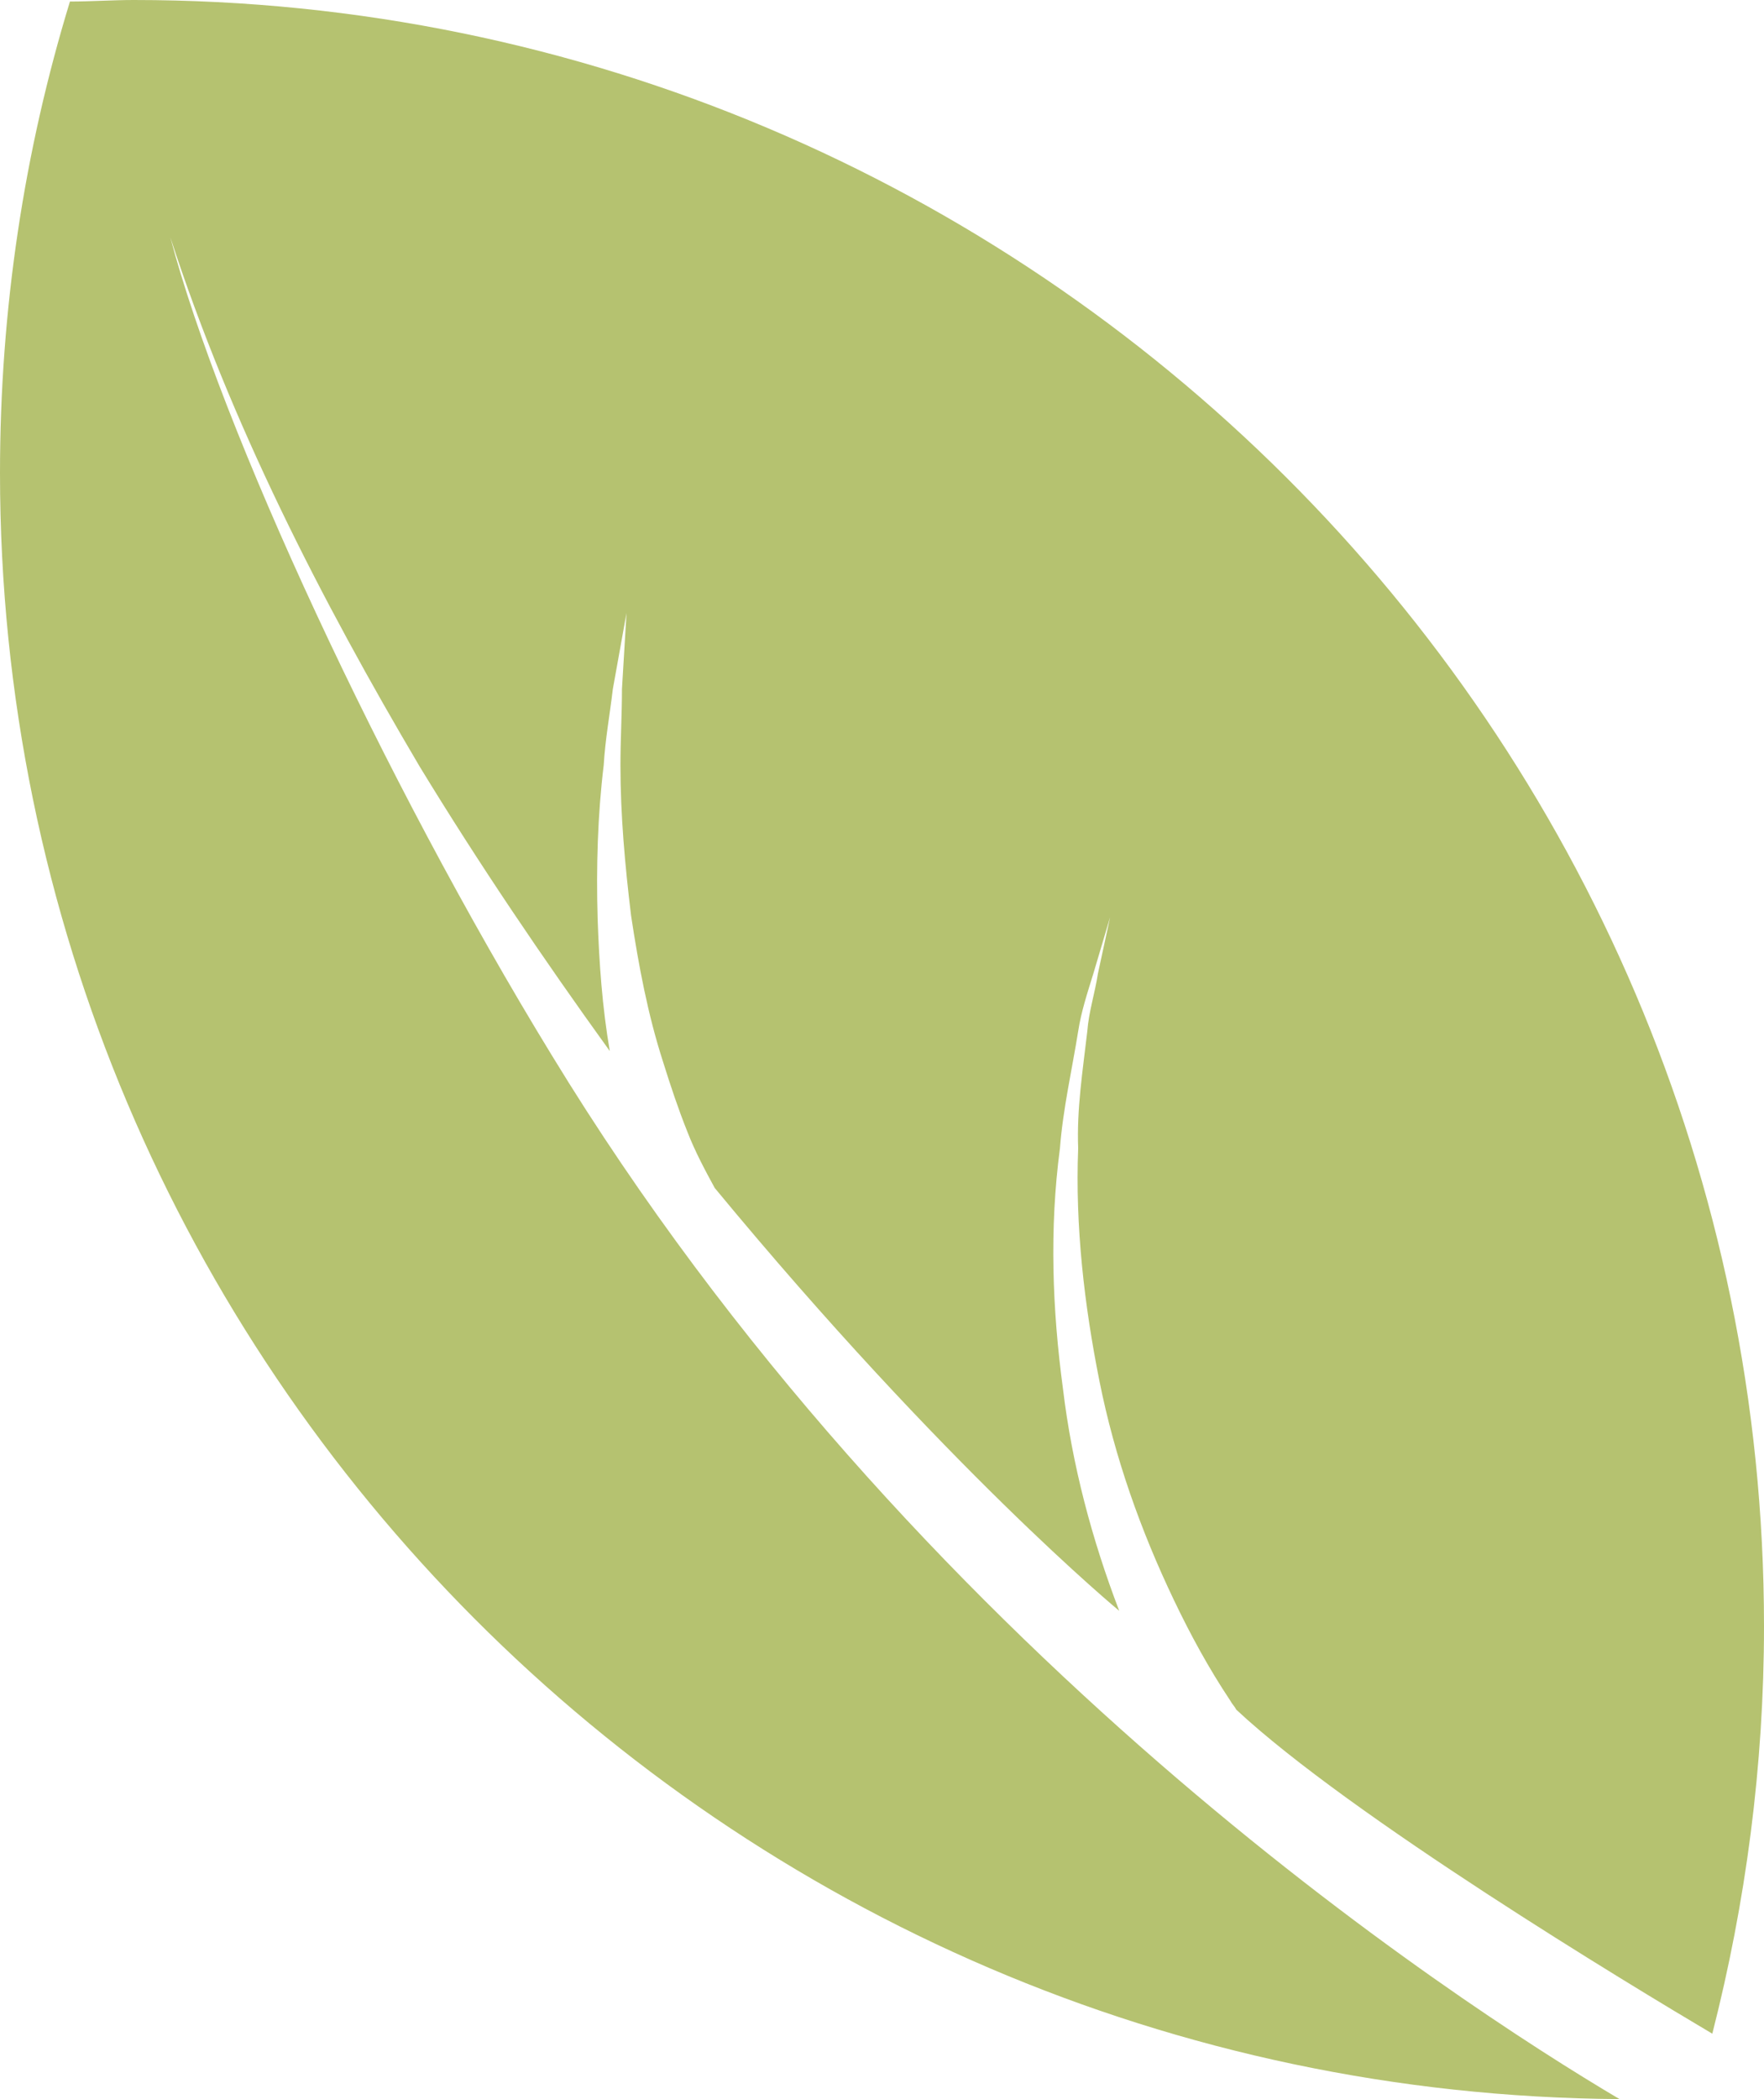 <?xml version="1.0" encoding="utf-8"?>
<!-- Generator: Adobe Illustrator 22.0.1, SVG Export Plug-In . SVG Version: 6.00 Build 0)  -->
<svg version="1.1" id="Ebene_1" xmlns="http://www.w3.org/2000/svg" xmlns:xlink="http://www.w3.org/1999/xlink" x="0px" y="0px"
	 viewBox="0 0 116 138" style="enable-background:new 0 0 116 138;" xml:space="preserve" with="116" height="138">
<style type="text/css">
	.st0{fill:#B5C270;}
</style>
<path class="st0" d="M36.3,69.4C25.1,51.1,14.5,28.1,11.2,15.6c4,12.3,9.9,23.8,16.4,34.8c3.9,6.4,8.1,12.6,12.5,18.7
	c-0.5-2.9-0.7-5.8-0.8-8.7c-0.1-3.4,0-6.8,0.4-10.1c0.1-1.7,0.4-3.3,0.6-5l0.9-5l-0.3,5c0,1.7-0.1,3.3-0.1,5c0,3.3,0.3,6.6,0.7,9.9
	c0.5,3.3,1.1,6.5,2.1,9.6c0.5,1.6,1,3.1,1.6,4.6c0.5,1.3,1.2,2.6,1.8,3.7c15.2,18.4,26.6,27.8,26.6,27.8c-1.8-4.7-3.1-9.6-3.7-14.6
	c-0.7-5.2-0.9-10.5-0.2-15.8c0.2-2.6,0.8-5.2,1.2-7.7c0.2-1.3,0.6-2.5,1-3.8l1.1-3.7L72.2,64c-0.2,1.3-0.6,2.5-0.7,3.8
	c-0.3,2.6-0.7,5.1-0.6,7.7c-0.2,5.1,0.4,10.3,1.4,15.3c1,5,2.7,9.8,4.9,14.4c1.1,2.3,2.3,4.5,3.7,6.6c0.1,0.2,0.3,0.4,0.4,0.6
	c7.5,7,25.9,18.1,31.3,21.3c2.2-8.6,3.4-17.6,3.4-26.8C116,48,67.9,0,8.8,0C7.4,0,6,0.1,4.6,0.1C1.6,9.9,0,20.3,0,31.1
	C0,89.8,47.7,137.6,106.5,138C95.5,131.5,60,108.3,36.3,69.4z"/>
</svg>

